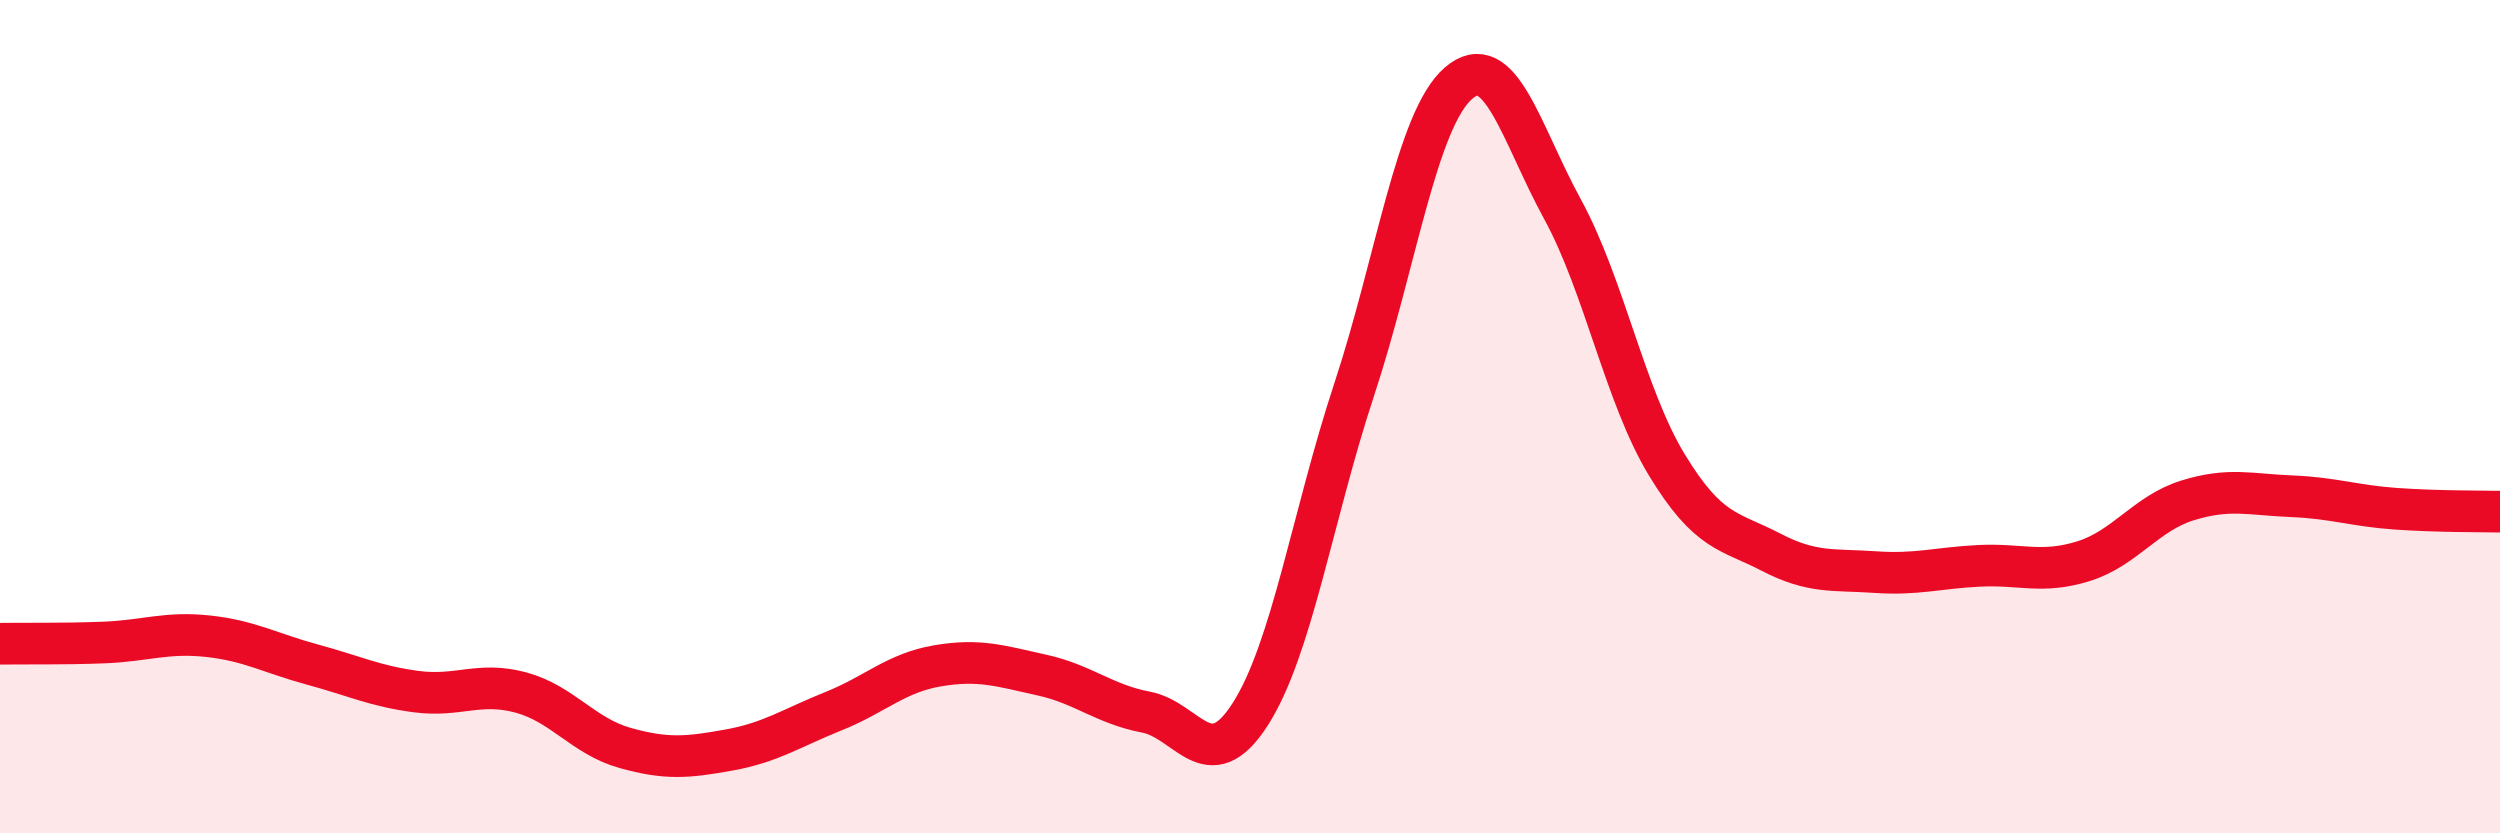
    <svg width="60" height="20" viewBox="0 0 60 20" xmlns="http://www.w3.org/2000/svg">
      <path
        d="M 0,15.45 C 0.5,15.44 1.5,15.46 2.5,15.42 C 3.5,15.38 4,15.16 5,15.27 C 6,15.38 6.5,15.68 7.5,15.95 C 8.5,16.22 9,16.47 10,16.6 C 11,16.73 11.5,16.35 12.5,16.62 C 13.5,16.89 14,17.67 15,17.95 C 16,18.23 16.5,18.18 17.5,18 C 18.5,17.82 19,17.47 20,17.07 C 21,16.67 21.5,16.15 22.5,15.98 C 23.5,15.81 24,15.98 25,16.2 C 26,16.42 26.5,16.9 27.5,17.09 C 28.5,17.28 29,18.7 30,17.15 C 31,15.6 31.5,12.38 32.5,9.35 C 33.5,6.32 34,2.87 35,2 C 36,1.13 36.5,3.19 37.5,5.02 C 38.5,6.85 39,9.5 40,11.15 C 41,12.8 41.5,12.73 42.5,13.25 C 43.5,13.77 44,13.66 45,13.73 C 46,13.8 46.5,13.63 47.5,13.58 C 48.5,13.53 49,13.78 50,13.47 C 51,13.16 51.5,12.32 52.5,12.01 C 53.5,11.7 54,11.87 55,11.91 C 56,11.95 56.5,12.14 57.5,12.21 C 58.5,12.28 59.5,12.27 60,12.28L60 20L0 20Z"
        fill="#EB0A25"
        opacity="0.1"
        stroke-linecap="round"
        stroke-linejoin="round"
      />
      <path
        d="M 0,15.45 C 0.5,15.44 1.5,15.46 2.5,15.42 C 3.5,15.38 4,15.16 5,15.27 C 6,15.38 6.5,15.68 7.5,15.95 C 8.5,16.22 9,16.47 10,16.6 C 11,16.73 11.5,16.35 12.5,16.62 C 13.5,16.89 14,17.67 15,17.95 C 16,18.23 16.5,18.18 17.5,18 C 18.5,17.82 19,17.47 20,17.07 C 21,16.67 21.5,16.15 22.5,15.98 C 23.5,15.81 24,15.98 25,16.2 C 26,16.42 26.5,16.9 27.5,17.09 C 28.5,17.28 29,18.7 30,17.15 C 31,15.6 31.5,12.38 32.5,9.35 C 33.5,6.32 34,2.87 35,2 C 36,1.13 36.5,3.19 37.5,5.02 C 38.5,6.85 39,9.5 40,11.15 C 41,12.8 41.5,12.73 42.5,13.25 C 43.5,13.77 44,13.66 45,13.73 C 46,13.8 46.5,13.63 47.5,13.58 C 48.5,13.53 49,13.78 50,13.47 C 51,13.16 51.5,12.32 52.5,12.01 C 53.5,11.7 54,11.87 55,11.91 C 56,11.95 56.5,12.14 57.5,12.21 C 58.5,12.28 59.5,12.27 60,12.28"
        stroke="#EB0A25"
        stroke-width="1"
        fill="none"
        stroke-linecap="round"
        stroke-linejoin="round"
      />
    </svg>
  